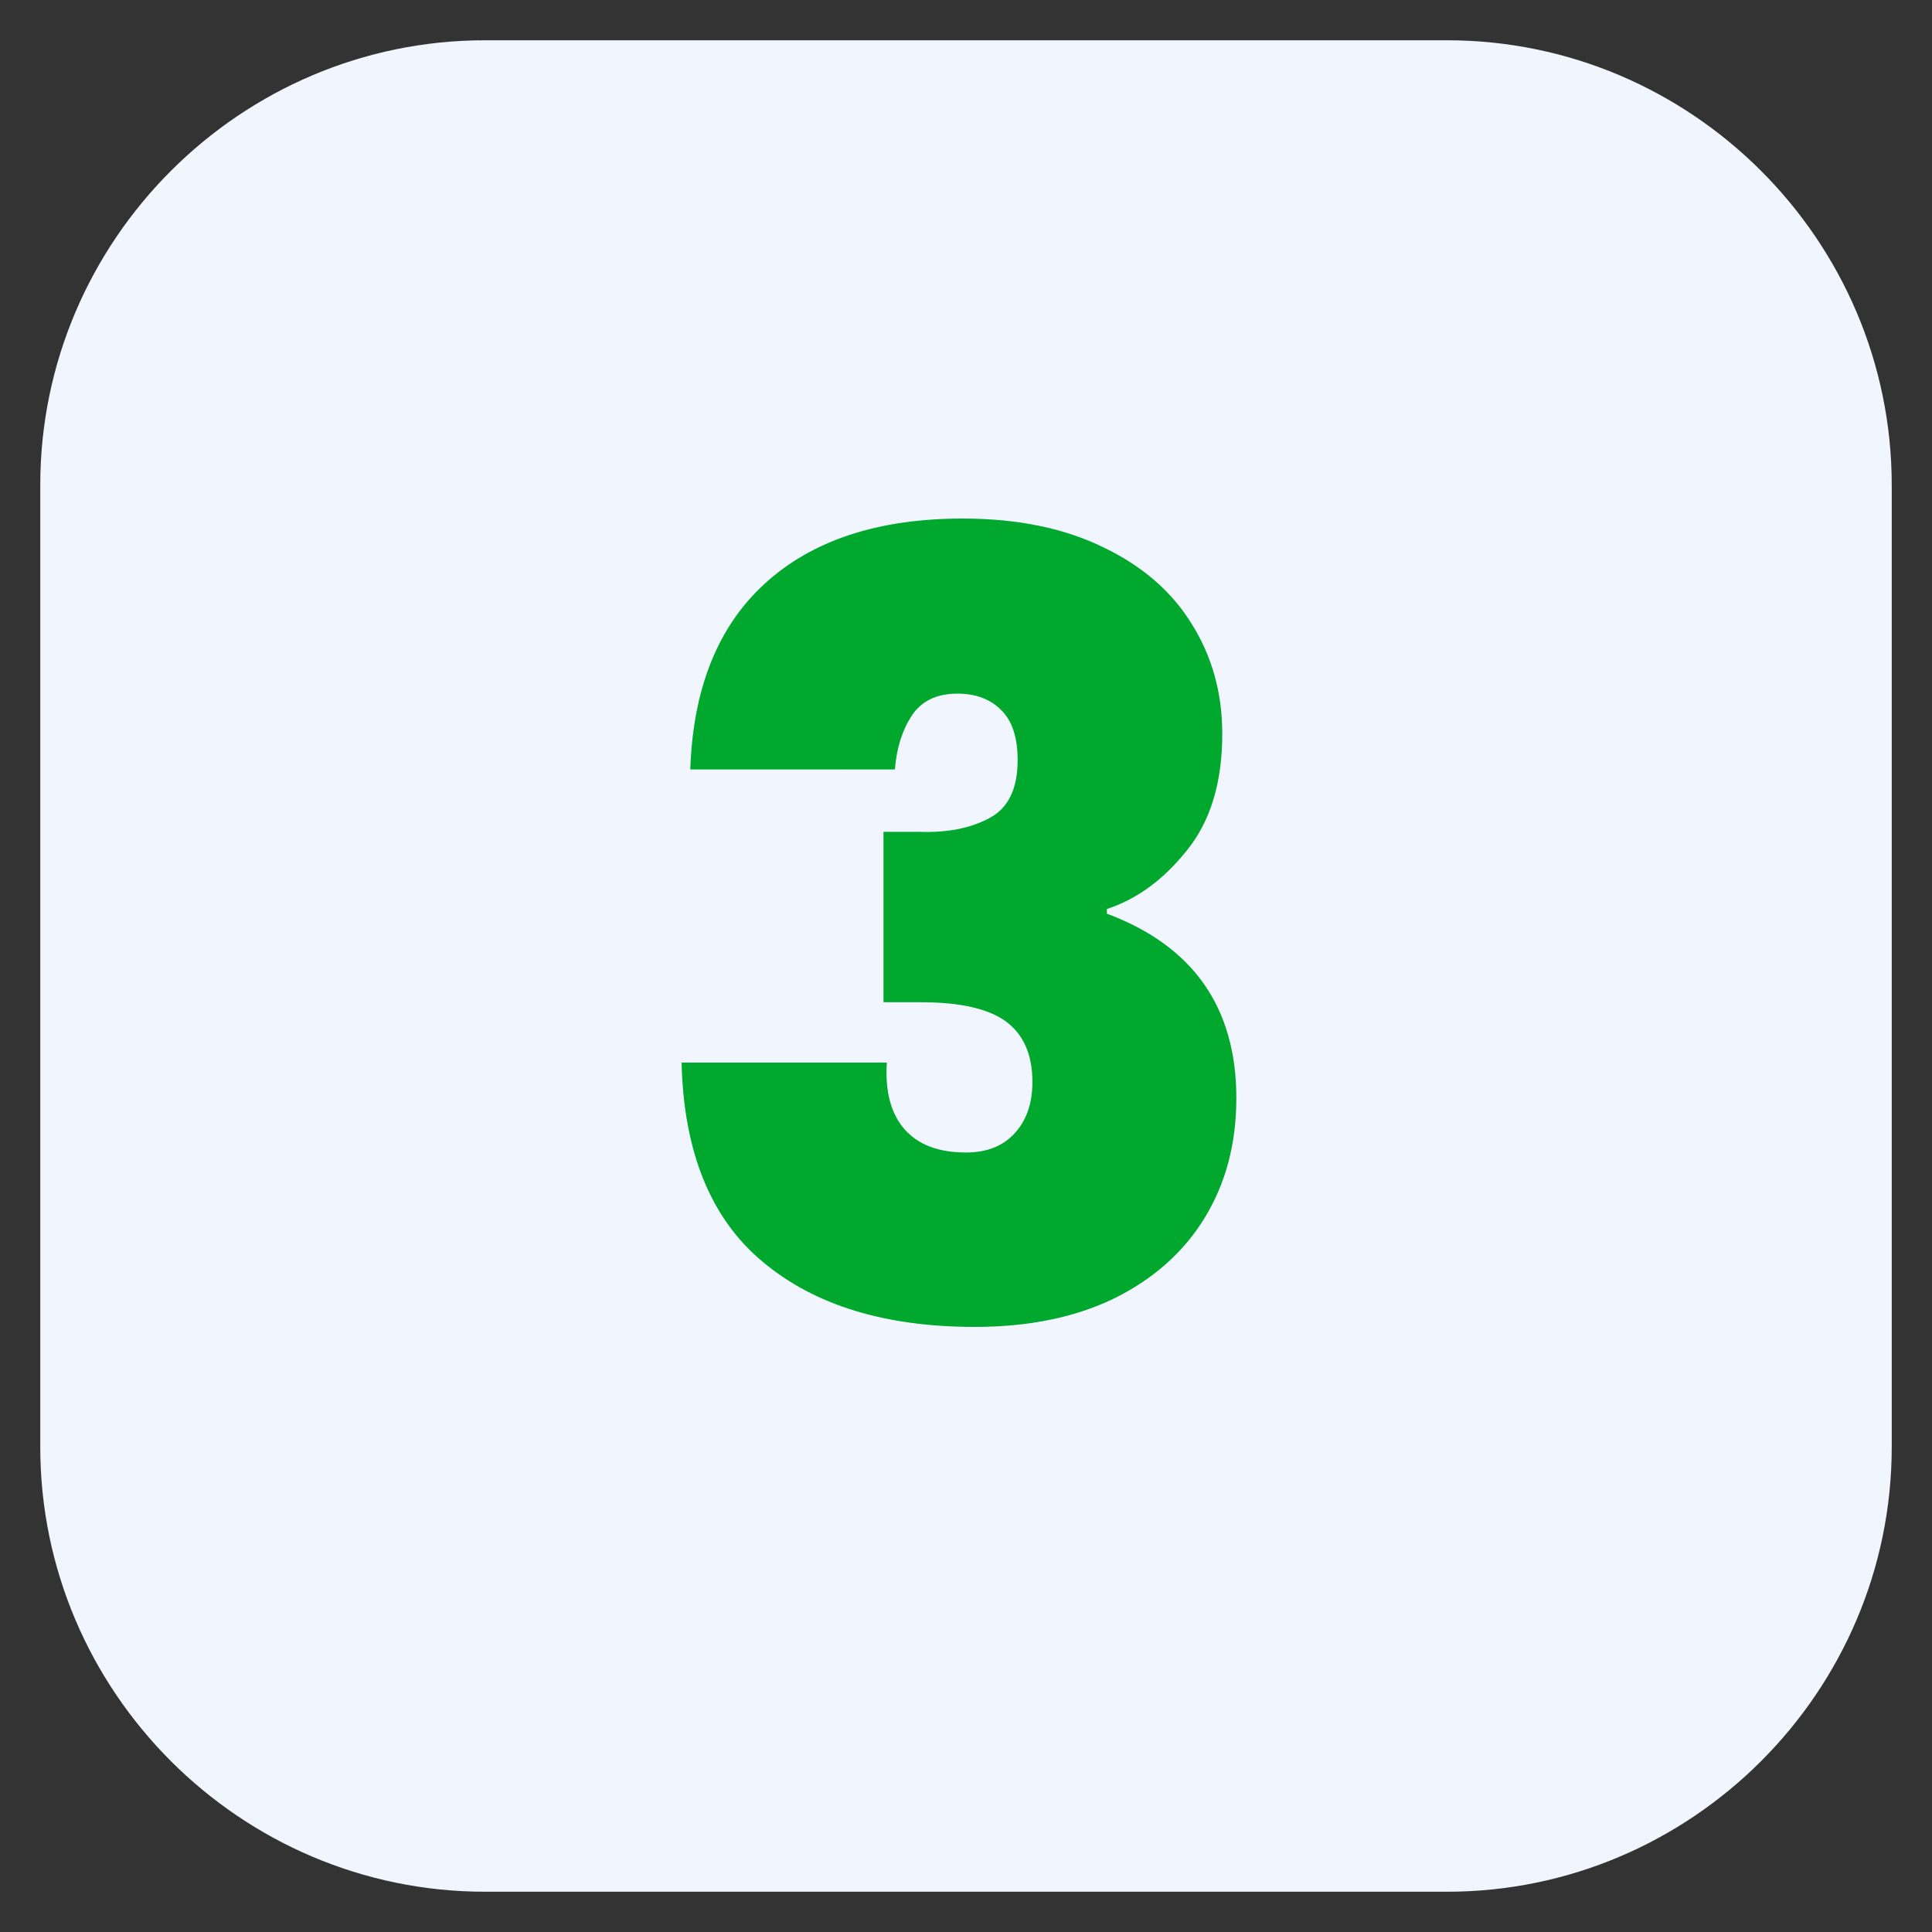 <?xml version="1.0" encoding="UTF-8"?>
<svg xmlns="http://www.w3.org/2000/svg" xmlns:xlink="http://www.w3.org/1999/xlink" width="60" zoomAndPan="magnify" viewBox="0 0 45 45" height="60" preserveAspectRatio="xMidYMid meet" version="1.0">
  <rect x="0" y="0" width="45" height="45" fill="#333333" stroke="none"/>
  <defs>
    <g></g>
    <clipPath id="186c88cafd">
      <path d="M 0.938 0.938 L 44.062 0.938 L 44.062 44.062 L 0.938 44.062 Z M 0.938 0.938 " clip-rule="nonzero"></path>
    </clipPath>
  </defs>
  <g clip-path="url(#186c88cafd)">
    <path fill="#f1f5fd" d="M 33.703 44.062 L 11.297 44.062 C 5.598 44.062 0.938 39.402 0.938 33.703 L 0.938 11.297 C 0.938 5.598 5.598 0.938 11.297 0.938 L 33.703 0.938 C 39.402 0.938 44.062 5.598 44.062 11.297 L 44.062 33.703 C 44.062 39.402 39.402 44.062 33.703 44.062 " fill-opacity="1" fill-rule="nonzero"></path>
  </g>
  <path fill="#f1f5fd" d="M 25.738 17.875 C 25.738 17.395 26.129 17.004 26.613 17.004 C 27.094 17.004 27.488 17.395 27.488 17.875 C 27.488 18.355 27.094 18.75 26.613 18.75 C 26.129 18.75 25.738 18.355 25.738 17.875 Z M 18.754 18.75 C 18.273 18.75 17.879 18.355 17.879 17.875 C 17.879 17.395 18.273 17.004 18.754 17.004 C 19.234 17.004 19.629 17.395 19.629 17.875 C 19.629 18.355 19.234 18.75 18.754 18.75 Z M 20.336 12.055 C 21.016 11.145 21.871 10.867 22.684 10.867 C 24.348 10.867 25.926 12.445 26.148 14.645 L 19.223 14.645 C 19.332 13.707 19.73 12.863 20.336 12.055 Z M 30.953 28.566 C 31.309 28.566 31.652 28.605 31.984 28.676 L 31.047 15.918 C 30.992 15.203 30.277 14.645 29.41 14.645 L 27.152 14.645 C 26.918 12.027 24.996 9.953 22.684 9.953 C 20.375 9.953 18.461 12.117 18.219 14.645 L 15.957 14.645 C 15.09 14.645 14.375 15.203 14.32 15.918 L 13.02 33.609 C 12.961 34.387 13.711 35.047 14.652 35.047 L 26.379 35.047 C 26.199 34.539 26.098 33.988 26.098 33.418 C 26.098 30.742 28.277 28.566 30.953 28.566 " fill-opacity="1" fill-rule="nonzero"></path>
  <path fill="#f1f5fd" d="M 30.953 37.34 C 28.789 37.34 27.031 35.582 27.031 33.418 C 27.031 31.258 28.789 29.5 30.953 29.5 C 33.113 29.5 34.875 31.258 34.875 33.418 C 34.875 35.582 33.113 37.34 30.953 37.34 Z M 31.984 28.676 C 31.652 28.605 31.309 28.566 30.953 28.566 C 28.277 28.566 26.098 30.742 26.098 33.418 C 26.098 33.988 26.199 34.539 26.379 35.047 C 27.051 36.926 28.848 38.273 30.953 38.273 C 33.629 38.273 35.809 36.098 35.809 33.418 C 35.809 31.098 34.168 29.152 31.984 28.676 " fill-opacity="1" fill-rule="nonzero"></path>
  <path fill="#f1f5fd" d="M 31.496 32.875 L 31.496 33.965 L 32.715 33.965 L 32.715 32.875 L 31.496 32.875 " fill-opacity="1" fill-rule="nonzero"></path>
  <path fill="#f1f5fd" d="M 29.191 32.875 L 29.191 33.965 L 30.41 33.965 L 30.41 32.875 L 29.191 32.875 " fill-opacity="1" fill-rule="nonzero"></path>
  <path fill="#f1f5fd" d="M 31.496 31.66 L 30.41 31.66 L 30.41 35.18 L 31.496 35.18 L 31.496 31.66 " fill-opacity="1" fill-rule="nonzero"></path>
  <g fill="#00a82d" fill-opacity="1">
    <g transform="translate(14.875, 30.75)">
      <g>
        <path d="M 1.203 -12.828 C 1.266 -14.711 1.844 -16.156 2.938 -17.156 C 4.039 -18.164 5.578 -18.672 7.547 -18.672 C 8.828 -18.672 9.922 -18.445 10.828 -18 C 11.742 -17.562 12.43 -16.961 12.891 -16.203 C 13.359 -15.453 13.594 -14.602 13.594 -13.656 C 13.594 -12.52 13.316 -11.613 12.766 -10.938 C 12.223 -10.258 11.602 -9.805 10.906 -9.578 L 10.906 -9.469 C 12.914 -8.719 13.922 -7.285 13.922 -5.172 C 13.922 -4.117 13.676 -3.191 13.188 -2.391 C 12.707 -1.598 12.008 -0.973 11.094 -0.516 C 10.176 -0.066 9.086 0.156 7.828 0.156 C 5.742 0.156 4.098 -0.348 2.891 -1.359 C 1.68 -2.367 1.051 -3.914 1 -6 L 5.781 -6 C 5.738 -5.332 5.875 -4.816 6.188 -4.453 C 6.508 -4.086 6.988 -3.906 7.625 -3.906 C 8.102 -3.906 8.477 -4.051 8.75 -4.344 C 9.031 -4.645 9.172 -5.047 9.172 -5.547 C 9.172 -6.18 8.969 -6.648 8.562 -6.953 C 8.156 -7.254 7.492 -7.406 6.578 -7.406 L 5.703 -7.406 L 5.703 -11.375 L 6.547 -11.375 C 7.18 -11.352 7.719 -11.457 8.156 -11.688 C 8.602 -11.914 8.828 -12.367 8.828 -13.047 C 8.828 -13.566 8.703 -13.953 8.453 -14.203 C 8.203 -14.461 7.859 -14.594 7.422 -14.594 C 6.941 -14.594 6.586 -14.422 6.359 -14.078 C 6.141 -13.742 6.008 -13.328 5.969 -12.828 Z M 1.203 -12.828 "></path>
      </g>
    </g>
  </g>
</svg>
